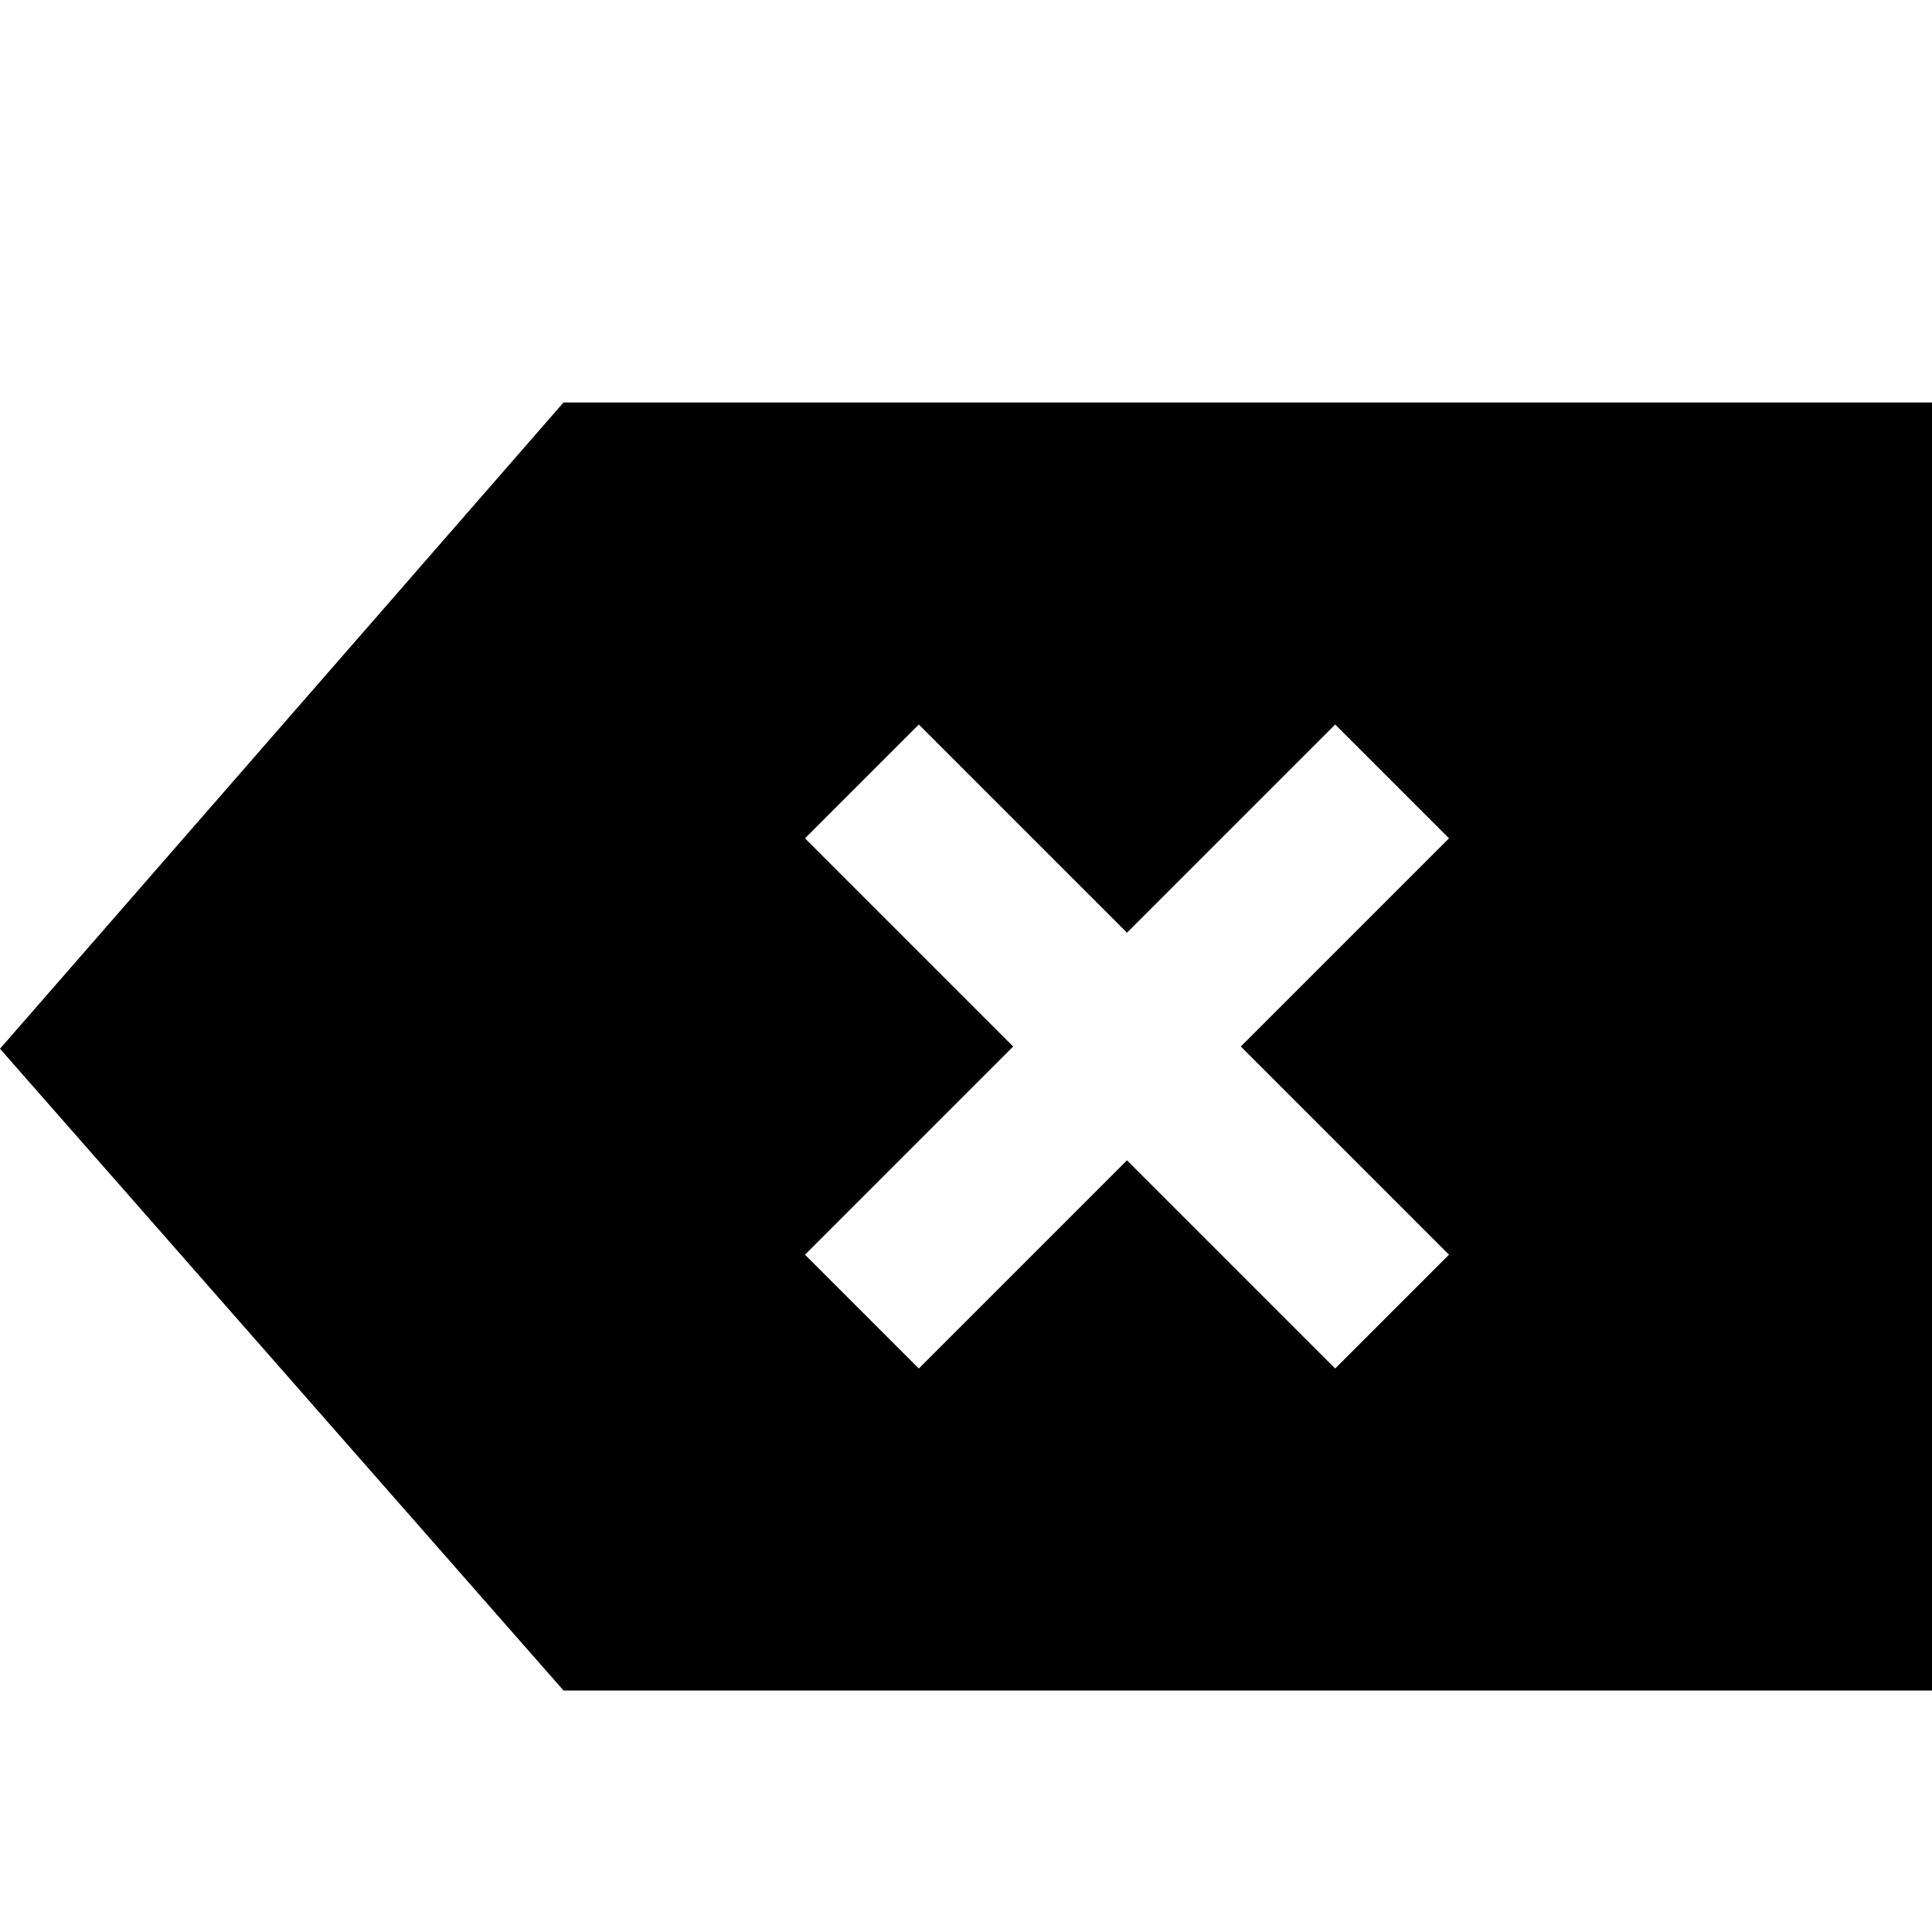 <svg width="24" height="24" xmlns="http://www.w3.org/2000/svg" fill-rule="evenodd" clip-rule="evenodd"><path d="M7 5h17v16h-17l-7-7.972 7-8.028zm7 6.586l-2.586-2.586-1.414 1.414 2.586 2.586-2.586 2.586 1.414 1.414 2.586-2.586 2.586 2.586 1.414-1.414-2.586-2.586 2.586-2.586-1.414-1.414-2.586 2.586z"/></svg>